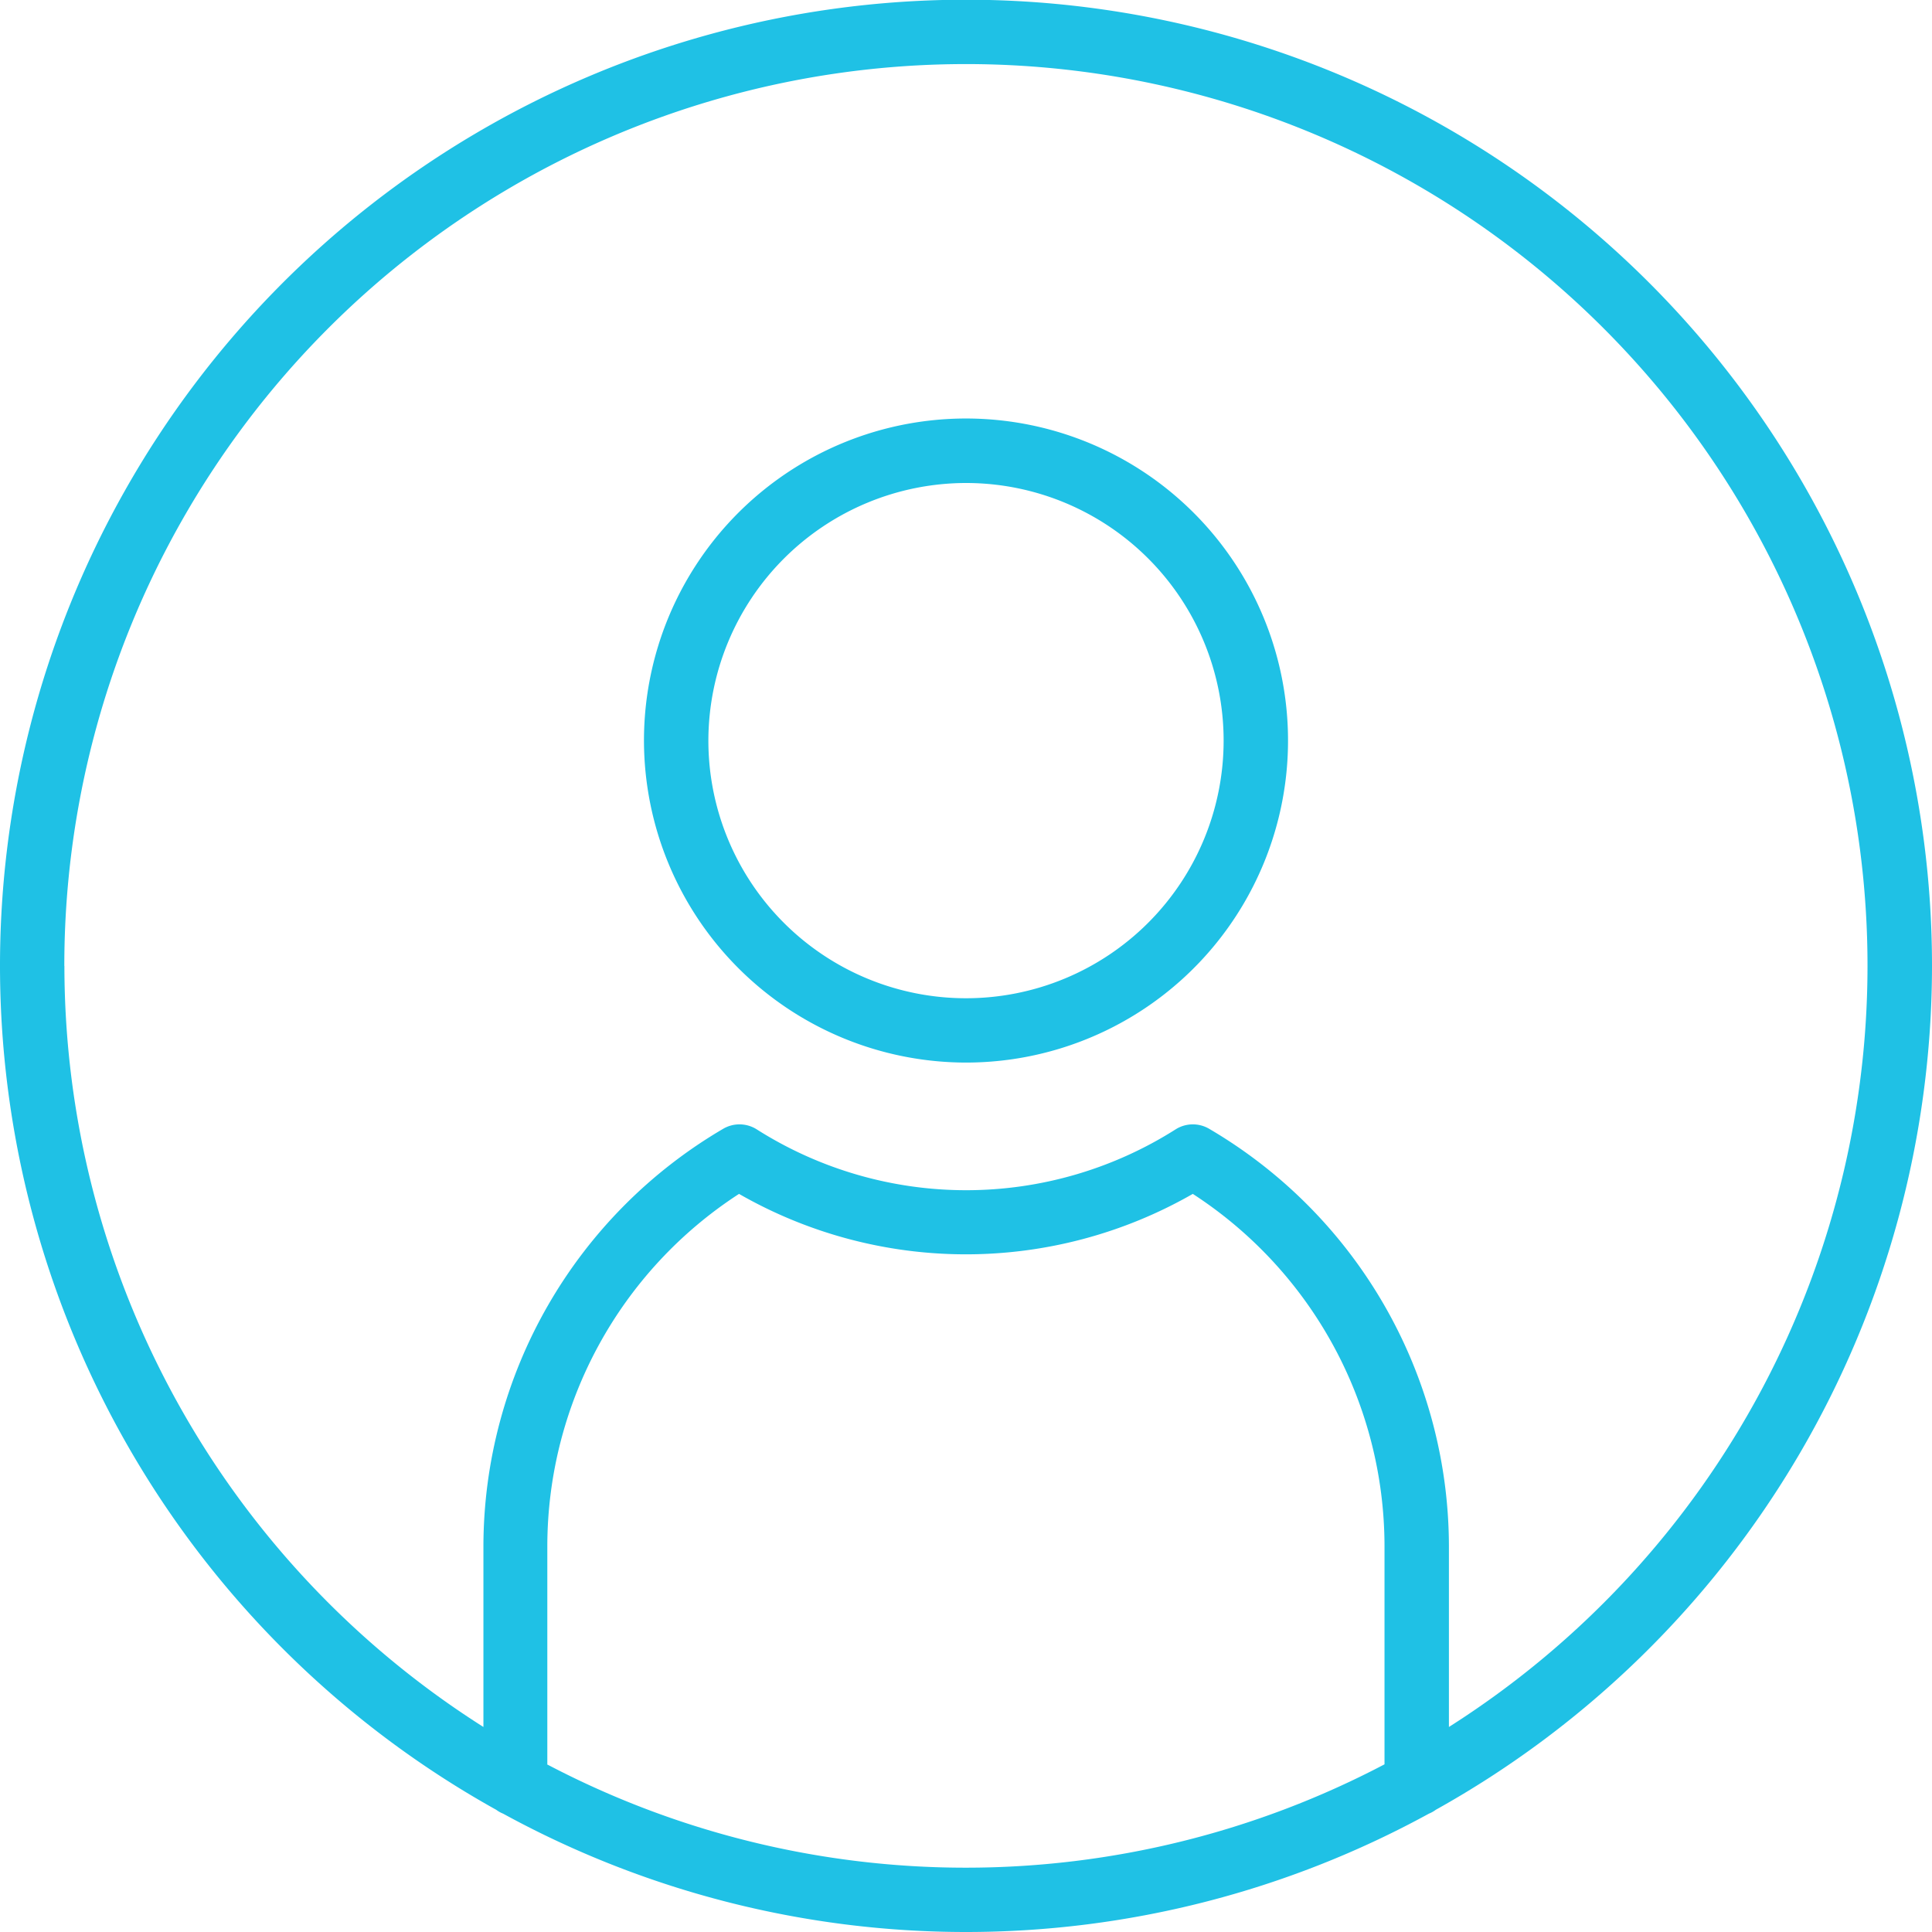 <svg xmlns="http://www.w3.org/2000/svg" viewBox="0 0 230.68 230.68"><defs><style>.cls-1{fill:#1fc1e5}</style></defs><g id="Слой_2" data-name="Слой 2"><g id="Слой_1-2" data-name="Слой 1"><path class="cls-1" d="M230.68 115.34A115.34 115.34 0 1059.25 216.09a3.67 3.67 0 00.82.46 115.16 115.16 0 00110.54 0 3.67 3.67 0 00.82-.46 115.41 115.41 0 0059.25-100.75zm-223 0A107.65 107.65 0 11173 206.2v-21.65a57.88 57.88 0 00-28.64-49.78 3.85 3.85 0 00-4 .08 46.67 46.67 0 01-50 0 3.85 3.85 0 00-4-.08 57.88 57.88 0 00-28.64 49.78v21.65a107.66 107.66 0 01-50.03-90.86zm57.67 95.32v-26.11a50.18 50.18 0 0122.89-42 54.46 54.46 0 0054.18 0 50.19 50.19 0 0122.89 42v26.11a107.46 107.46 0 01-100 0z"/><path class="cls-1" d="M115.34 126.87a38.45 38.45 0 10-38.45-38.44 38.49 38.49 0 0038.45 38.44zm0-69.2a30.76 30.76 0 11-30.76 30.76 30.8 30.8 0 0130.76-30.76z"/></g></g></svg>